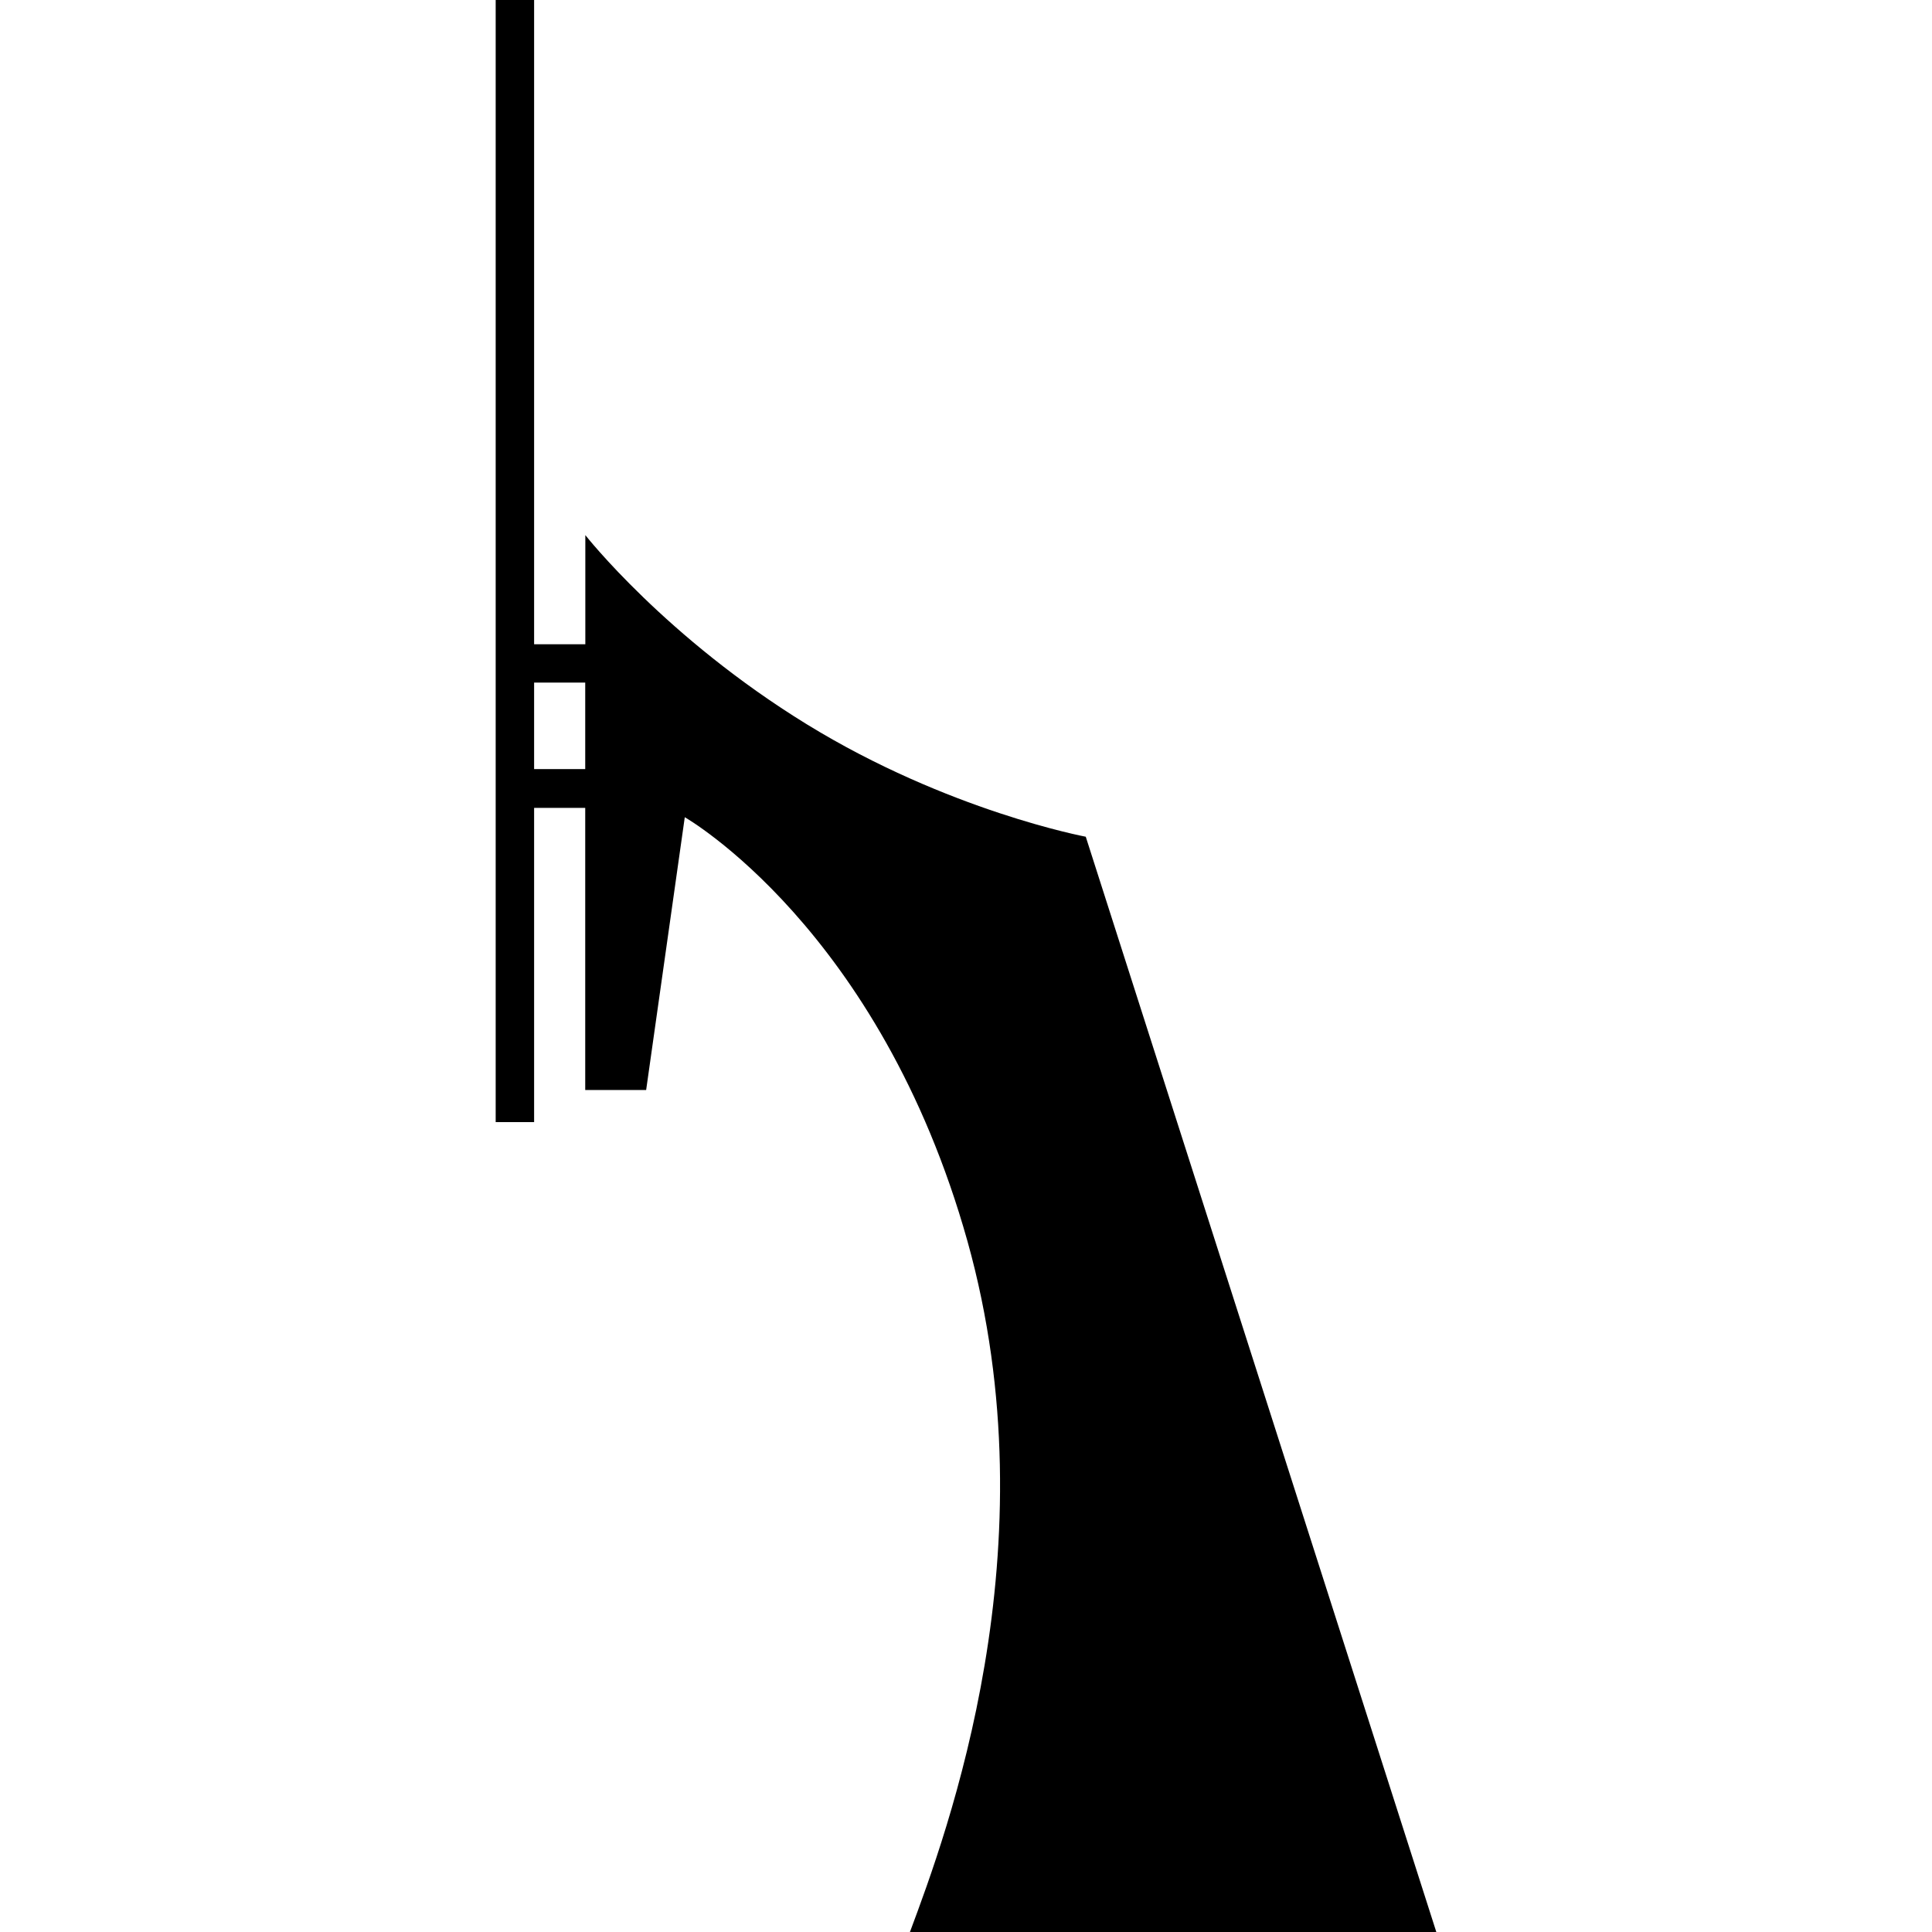 <?xml version="1.0" encoding="iso-8859-1"?>
<!-- Uploaded to: SVG Repo, www.svgrepo.com, Generator: SVG Repo Mixer Tools -->
<svg fill="#000000" height="800px" width="800px" version="1.1" id="Capa_1" xmlns="http://www.w3.org/2000/svg" xmlns:xlink="http://www.w3.org/1999/xlink" 
	 viewBox="0 0 19.504 19.504" xml:space="preserve">
<g>
	<path d="M5.392,0v6.504h0.517V5.402c0,0,0.812,1.035,2.236,1.91s2.816,1.135,2.816,1.135L14.5,19.504H9.186
		c0.371-0.994,1.447-3.875,0.581-6.973C8.881,9.371,6.913,8.25,6.913,8.25l-0.39,2.754H5.908V8.156H5.392v3.172H5.004V0H5.392z
		 M5.908,7.764V6.891H5.392v0.873H5.908z"/>
</g>
</svg>